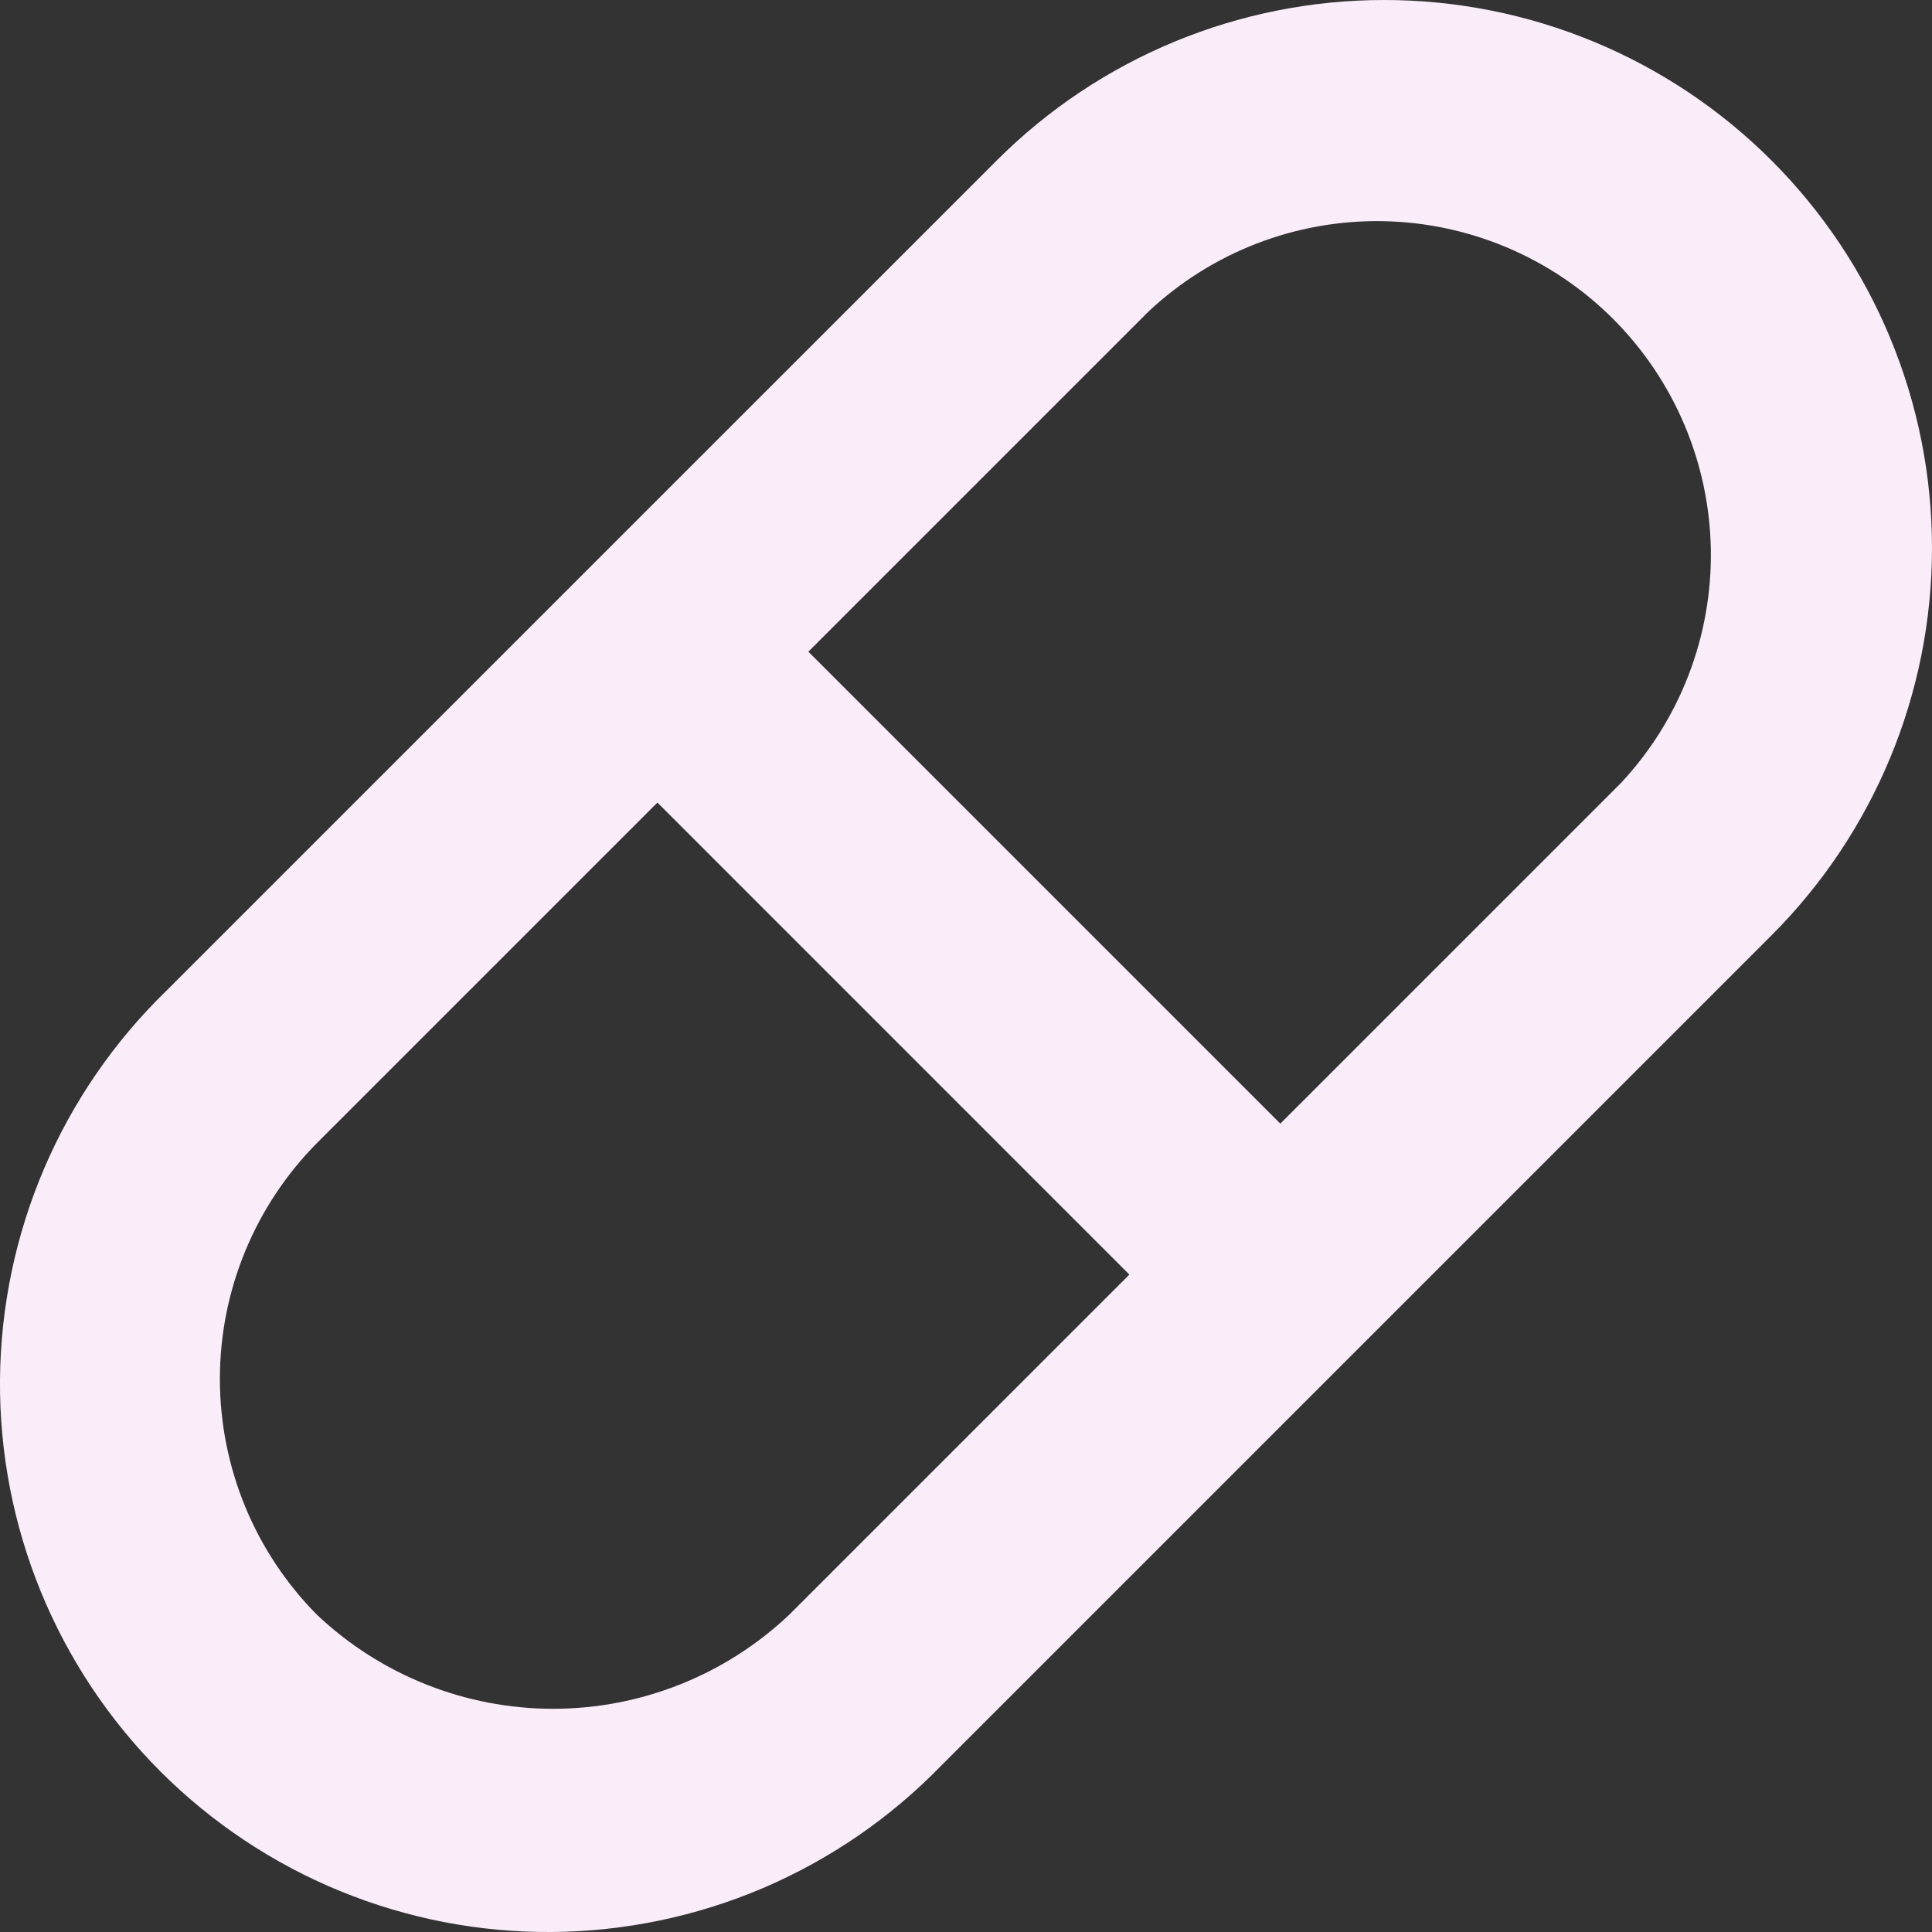 <svg width="32" height="32" viewBox="0 0 32 32" fill="none" xmlns="http://www.w3.org/2000/svg">
<rect x="0" y="0" width="32" height="32" fill="#333333" stroke="none"/>
<path d="M29.342 2.658C27.64 0.956 25.332 0 22.925 0C20.519 0 18.21 0.956 16.509 2.658L2.753 16.413C1.89 17.251 1.202 18.253 0.729 19.359C0.257 20.465 0.009 21.655 0 22.858C-0.009 24.061 0.222 25.253 0.678 26.367C1.135 27.48 1.808 28.491 2.658 29.342C3.509 30.192 4.52 30.866 5.633 31.322C6.747 31.778 7.939 32.009 9.142 32C10.345 31.991 11.534 31.743 12.641 31.271C13.747 30.798 14.748 30.11 15.587 29.247L29.342 15.492C31.044 13.79 32 11.481 32 9.075C32 6.668 31.044 4.36 29.342 2.658ZM13.069 26.748C12.013 27.746 10.614 28.303 9.161 28.303C7.707 28.303 6.309 27.746 5.252 26.748C4.221 25.709 3.642 24.303 3.642 22.839C3.642 21.375 4.221 19.97 5.252 18.93L10.889 13.293L18.706 21.111L13.069 26.748ZM26.843 12.974L21.206 18.611L13.389 10.794L19.026 5.157C20.073 4.176 21.462 3.64 22.897 3.663C24.332 3.687 25.702 4.267 26.718 5.282C27.733 6.298 28.313 7.668 28.337 9.103C28.36 10.538 27.825 11.927 26.843 12.974Z" fill="#FAEDFA"/>
</svg>
